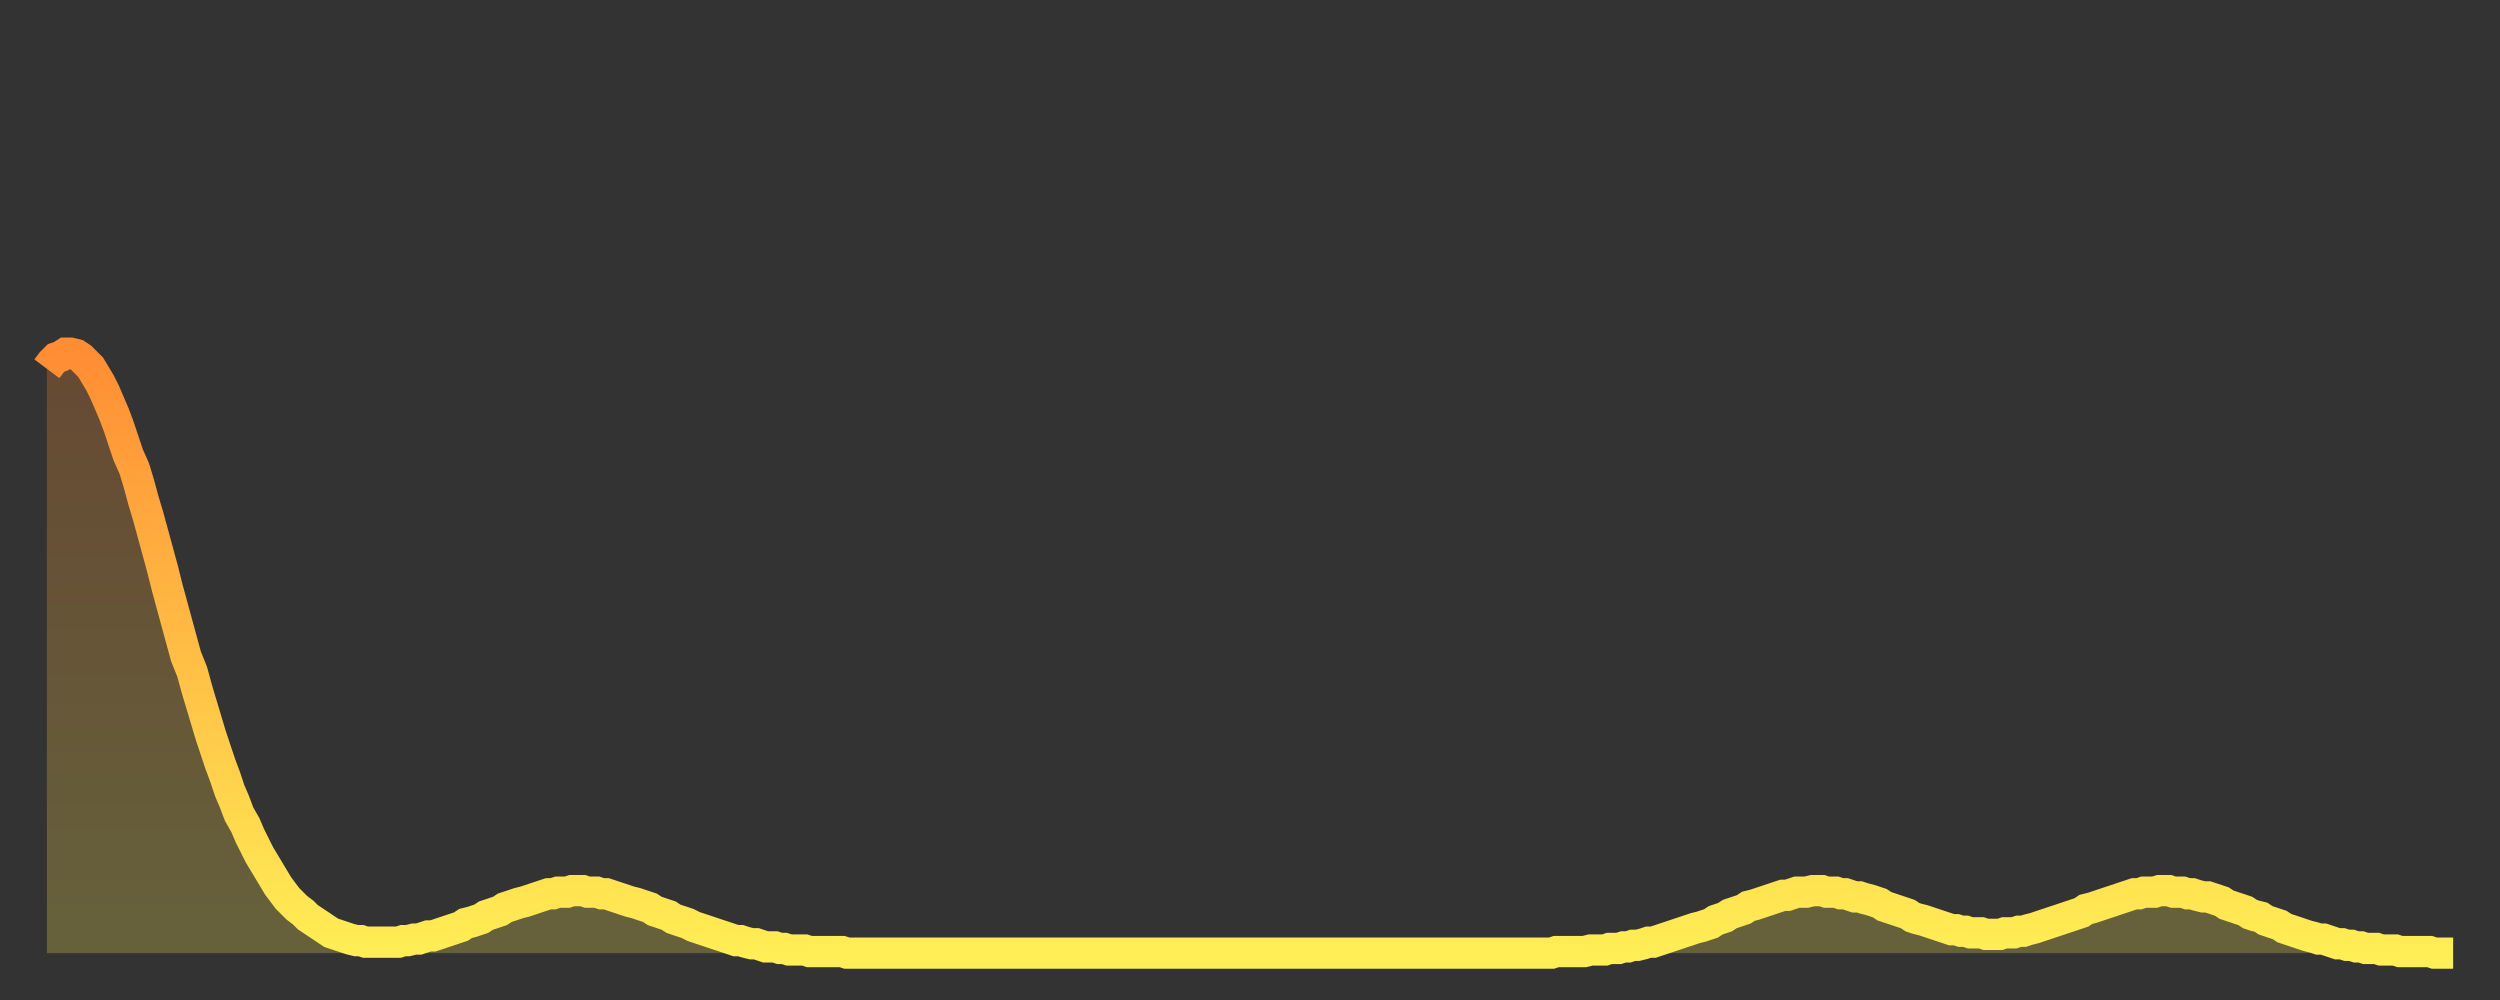 <?xml version="1.0" encoding="utf-8" ?>
<svg baseProfile="full" height="64" version="1.1" width="160" xmlns="http://www.w3.org/2000/svg" xmlns:ev="http://www.w3.org/2001/xml-events" xmlns:xlink="http://www.w3.org/1999/xlink"><rect width="100%" height="100%" fill="#333333" stroke="none"/><defs><linearGradient id="id18612" x1="0" x2="0" y1="0" y2="1"><stop offset="0%" stop-color="#ff8d34" /><stop offset="50%" stop-color="#ffbe45" /><stop offset="100%" stop-color="#ffee55" /></linearGradient></defs><g transform="translate(3,3)"><g><path d="M 0.0 20.6 0.3 20.2 0.6 19.9 0.9 19.8 1.2 19.6 1.5 19.6 1.9 19.7 2.2 19.9 2.5 20.2 2.8 20.5 3.1 21.0 3.4 21.5 3.7 22.1 4.0 22.8 4.3 23.5 4.6 24.3 4.9 25.2 5.2 26.1 5.6 27.0 5.9 28.0 6.2 29.1 6.5 30.1 6.8 31.2 7.1 32.3 7.4 33.4 7.7 34.6 8.0 35.7 8.3 36.8 8.6 37.9 8.9 39.0 9.3 40.0 9.6 41.1 9.9 42.1 10.2 43.1 10.5 44.1 10.8 45.0 11.1 45.9 11.4 46.7 11.7 47.6 12.0 48.3 12.3 49.1 12.7 49.8 13.0 50.5 13.3 51.1 13.6 51.7 13.9 52.2 14.2 52.7 14.5 53.2 14.8 53.7 15.1 54.1 15.4 54.5 15.7 54.8 16.0 55.1 16.4 55.4 16.7 55.7 17.0 55.9 17.3 56.1 17.6 56.3 17.9 56.5 18.2 56.7 18.5 56.8 18.8 56.9 19.1 57.0 19.4 57.1 19.8 57.2 20.1 57.2 20.4 57.3 20.7 57.3 21.0 57.3 21.3 57.3 21.6 57.3 21.9 57.3 22.2 57.3 22.5 57.3 22.8 57.2 23.1 57.2 23.5 57.1 23.8 57.1 24.1 57.0 24.4 56.9 24.7 56.9 25.0 56.8 25.3 56.7 25.6 56.6 25.9 56.5 26.2 56.4 26.5 56.3 26.8 56.1 27.2 56.0 27.5 55.9 27.8 55.8 28.1 55.6 28.4 55.5 28.7 55.4 29.0 55.3 29.3 55.1 29.6 55.0 29.9 54.9 30.2 54.8 30.6 54.7 30.9 54.6 31.2 54.5 31.5 54.4 31.8 54.3 32.1 54.2 32.4 54.2 32.7 54.1 33.0 54.1 33.3 54.1 33.6 54.0 33.9 54.0 34.3 54.0 34.6 54.1 34.9 54.1 35.2 54.1 35.5 54.2 35.8 54.2 36.1 54.3 36.4 54.4 36.7 54.5 37.0 54.6 37.3 54.7 37.7 54.8 38.0 54.9 38.3 55.0 38.6 55.1 38.9 55.3 39.2 55.4 39.5 55.5 39.8 55.6 40.1 55.8 40.4 55.9 40.7 56.0 41.0 56.1 41.4 56.3 41.7 56.4 42.0 56.5 42.3 56.6 42.6 56.7 42.9 56.8 43.2 56.9 43.5 57.0 43.8 57.1 44.1 57.2 44.4 57.2 44.7 57.3 45.1 57.4 45.4 57.4 45.7 57.5 46.0 57.6 46.3 57.6 46.6 57.6 46.9 57.7 47.2 57.7 47.5 57.8 47.8 57.8 48.1 57.8 48.5 57.8 48.8 57.9 49.1 57.9 49.4 57.9 49.7 57.9 50.0 57.9 50.3 57.9 50.6 57.9 50.9 57.9 51.2 58.0 51.5 58.0 51.8 58.0 52.2 58.0 52.5 58.0 52.8 58.0 53.1 58.0 53.4 58.0 53.7 58.0 54.0 58.0 54.3 58.0 54.6 58.0 54.9 58.0 55.2 58.0 55.6 58.0 55.9 58.0 56.2 58.0 56.5 58.0 56.8 58.0 57.1 58.0 57.4 58.0 57.7 58.0 58.0 58.0 58.3 58.0 58.6 58.0 58.9 58.0 59.3 58.0 59.6 58.0 59.9 58.0 60.2 58.0 60.5 58.0 60.8 58.0 61.1 58.0 61.4 58.0 61.7 58.0 62.0 58.0 62.3 58.0 62.6 58.0 63.0 58.0 63.3 58.0 63.6 58.0 63.9 58.0 64.2 58.0 64.5 58.0 64.8 58.0 65.1 58.0 65.4 58.0 65.7 58.0 66.0 58.0 66.4 58.0 66.7 58.0 67.0 58.0 67.3 58.0 67.6 58.0 67.9 58.0 68.2 58.0 68.5 58.0 68.8 58.0 69.1 58.0 69.4 58.0 69.7 58.0 70.1 58.0 70.4 58.0 70.7 58.0 71.0 58.0 71.3 58.0 71.6 58.0 71.9 58.0 72.2 58.0 72.5 58.0 72.8 58.0 73.1 58.0 73.5 58.0 73.8 58.0 74.1 58.0 74.4 58.0 74.7 58.0 75.0 58.0 75.3 58.0 75.6 58.0 75.9 58.0 76.2 58.0 76.5 58.0 76.8 58.0 77.2 58.0 77.5 58.0 77.8 58.0 78.1 58.0 78.4 58.0 78.7 58.0 79.0 58.0 79.3 58.0 79.6 58.0 79.9 58.0 80.2 58.0 80.5 58.0 80.9 58.0 81.2 58.0 81.5 58.0 81.8 58.0 82.1 58.0 82.4 58.0 82.7 58.0 83.0 58.0 83.3 58.0 83.6 58.0 83.9 58.0 84.3 58.0 84.6 58.0 84.9 58.0 85.2 58.0 85.5 58.0 85.8 58.0 86.1 58.0 86.4 58.0 86.7 58.0 87.0 58.0 87.3 58.0 87.6 58.0 88.0 58.0 88.3 58.0 88.6 58.0 88.9 58.0 89.2 58.0 89.5 58.0 89.8 58.0 90.1 58.0 90.4 58.0 90.7 58.0 91.0 58.0 91.4 58.0 91.7 58.0 92.0 58.0 92.3 58.0 92.6 58.0 92.9 58.0 93.2 58.0 93.5 58.0 93.8 58.0 94.1 58.0 94.4 58.0 94.7 58.0 95.1 58.0 95.4 58.0 95.7 58.0 96.0 58.0 96.3 58.0 96.6 57.9 96.9 57.9 97.2 57.9 97.5 57.9 97.8 57.9 98.1 57.9 98.4 57.9 98.8 57.8 99.1 57.8 99.4 57.8 99.7 57.8 100.0 57.7 100.3 57.7 100.6 57.7 100.9 57.6 101.2 57.6 101.5 57.5 101.8 57.5 102.2 57.4 102.5 57.3 102.8 57.3 103.1 57.2 103.4 57.1 103.7 57.0 104.0 56.9 104.3 56.8 104.6 56.7 104.9 56.6 105.2 56.5 105.5 56.4 105.9 56.3 106.2 56.2 106.5 56.1 106.8 55.9 107.1 55.8 107.4 55.7 107.7 55.5 108.0 55.4 108.3 55.3 108.6 55.2 108.9 55.0 109.3 54.9 109.6 54.8 109.9 54.7 110.2 54.6 110.5 54.5 110.8 54.4 111.1 54.3 111.4 54.3 111.7 54.2 112.0 54.1 112.3 54.1 112.6 54.1 113.0 54.0 113.3 54.0 113.6 54.0 113.9 54.1 114.2 54.1 114.5 54.1 114.8 54.2 115.1 54.2 115.4 54.3 115.7 54.4 116.0 54.4 116.3 54.5 116.7 54.6 117.0 54.7 117.3 54.8 117.6 55.0 117.9 55.1 118.2 55.2 118.5 55.3 118.8 55.4 119.1 55.5 119.4 55.7 119.7 55.8 120.1 55.9 120.4 56.0 120.7 56.1 121.0 56.2 121.3 56.3 121.6 56.4 121.9 56.5 122.2 56.5 122.5 56.6 122.8 56.6 123.1 56.7 123.4 56.7 123.8 56.7 124.1 56.8 124.4 56.8 124.7 56.8 125.0 56.8 125.3 56.7 125.6 56.7 125.9 56.7 126.2 56.6 126.5 56.6 126.8 56.5 127.2 56.4 127.5 56.3 127.8 56.2 128.1 56.1 128.4 56.0 128.7 55.9 129.0 55.8 129.3 55.7 129.6 55.6 129.9 55.5 130.2 55.4 130.5 55.2 130.9 55.1 131.2 55.0 131.5 54.9 131.8 54.8 132.1 54.7 132.4 54.6 132.7 54.5 133.0 54.4 133.3 54.3 133.6 54.2 133.9 54.2 134.2 54.1 134.6 54.1 134.9 54.1 135.2 54.0 135.5 54.0 135.8 54.0 136.1 54.1 136.4 54.1 136.7 54.1 137.0 54.2 137.3 54.2 137.6 54.3 138.0 54.4 138.3 54.4 138.6 54.5 138.9 54.6 139.2 54.7 139.5 54.9 139.8 55.0 140.1 55.1 140.4 55.2 140.7 55.3 141.0 55.5 141.3 55.6 141.7 55.7 142.0 55.9 142.3 56.0 142.6 56.1 142.9 56.2 143.2 56.4 143.5 56.5 143.8 56.6 144.1 56.7 144.4 56.8 144.7 56.9 145.1 57.0 145.4 57.1 145.7 57.1 146.0 57.2 146.3 57.3 146.6 57.4 146.9 57.4 147.2 57.5 147.5 57.5 147.8 57.6 148.1 57.6 148.4 57.7 148.8 57.7 149.1 57.7 149.4 57.8 149.7 57.8 150.0 57.8 150.3 57.8 150.6 57.9 150.9 57.9 151.2 57.9 151.5 57.9 151.8 57.9 152.1 57.9 152.5 57.9 152.8 58.0 153.1 58.0 153.4 58.0 153.7 58.0 154.0 58.0" fill="none" id="graph-curve" opacity="1" stroke="url(#id18612)" stroke-width="2" /><path d="M 0 58 L 0.0 20.6 0.3 20.2 0.6 19.9 0.9 19.8 1.2 19.6 1.5 19.6 1.9 19.7 2.2 19.9 2.5 20.2 2.8 20.5 3.1 21.0 3.4 21.5 3.7 22.1 4.0 22.8 4.3 23.5 4.6 24.3 4.9 25.2 5.2 26.1 5.6 27.0 5.9 28.0 6.2 29.1 6.5 30.1 6.8 31.2 7.1 32.3 7.4 33.4 7.7 34.6 8.0 35.7 8.3 36.8 8.6 37.9 8.9 39.0 9.3 40.0 9.6 41.1 9.9 42.1 10.2 43.1 10.5 44.1 10.8 45.0 11.1 45.9 11.4 46.7 11.7 47.6 12.0 48.3 12.3 49.1 12.7 49.8 13.0 50.5 13.3 51.1 13.6 51.7 13.9 52.2 14.2 52.7 14.5 53.2 14.8 53.7 15.1 54.1 15.4 54.5 15.7 54.8 16.0 55.1 16.4 55.4 16.7 55.7 17.0 55.9 17.3 56.1 17.6 56.3 17.9 56.5 18.2 56.7 18.5 56.8 18.8 56.9 19.1 57.0 19.4 57.1 19.8 57.2 20.1 57.2 20.4 57.3 20.7 57.3 21.0 57.3 21.3 57.3 21.6 57.3 21.9 57.3 22.2 57.3 22.5 57.3 22.8 57.2 23.1 57.2 23.5 57.1 23.8 57.1 24.1 57.0 24.4 56.9 24.7 56.9 25.0 56.8 25.3 56.7 25.6 56.6 25.9 56.5 26.2 56.4 26.5 56.3 26.8 56.1 27.2 56.0 27.5 55.9 27.8 55.8 28.1 55.6 28.4 55.5 28.7 55.4 29.0 55.3 29.3 55.1 29.6 55.0 29.9 54.9 30.2 54.8 30.6 54.7 30.9 54.6 31.2 54.5 31.5 54.4 31.8 54.3 32.1 54.2 32.4 54.2 32.7 54.1 33.0 54.1 33.3 54.1 33.6 54.0 33.9 54.0 34.3 54.0 34.6 54.1 34.9 54.1 35.2 54.1 35.5 54.2 35.8 54.2 36.1 54.3 36.4 54.4 36.7 54.5 37.0 54.6 37.3 54.7 37.7 54.8 38.0 54.9 38.3 55.0 38.6 55.1 38.9 55.3 39.2 55.4 39.5 55.5 39.8 55.6 40.1 55.8 40.4 55.9 40.7 56.0 41.0 56.1 41.4 56.3 41.7 56.4 42.0 56.5 42.3 56.6 42.6 56.7 42.9 56.8 43.2 56.9 43.5 57.0 43.8 57.1 44.1 57.2 44.4 57.2 44.7 57.3 45.1 57.4 45.4 57.4 45.7 57.5 46.0 57.6 46.3 57.6 46.6 57.6 46.9 57.7 47.2 57.7 47.5 57.8 47.8 57.8 48.1 57.8 48.5 57.8 48.8 57.9 49.1 57.9 49.4 57.9 49.7 57.9 50.0 57.9 50.3 57.9 50.6 57.9 50.9 57.9 51.2 58.0 51.5 58.0 51.8 58.0 52.2 58.0 52.5 58.0 52.8 58.0 53.1 58.0 53.4 58.0 53.7 58.0 54.0 58.0 54.3 58.0 54.6 58.0 54.9 58.0 55.2 58.0 55.6 58.0 55.9 58.0 56.2 58.0 56.5 58.0 56.8 58.0 57.1 58.0 57.4 58.0 57.7 58.0 58.0 58.0 58.3 58.0 58.6 58.0 58.9 58.0 59.3 58.0 59.6 58.0 59.9 58.0 60.2 58.0 60.5 58.0 60.8 58.0 61.1 58.0 61.4 58.0 61.7 58.0 62.0 58.0 62.3 58.0 62.6 58.0 63.0 58.0 63.3 58.0 63.6 58.0 63.9 58.0 64.2 58.0 64.5 58.0 64.8 58.0 65.1 58.0 65.4 58.0 65.7 58.0 66.0 58.0 66.4 58.0 66.7 58.0 67.0 58.0 67.3 58.0 67.6 58.0 67.9 58.0 68.2 58.0 68.5 58.0 68.8 58.0 69.1 58.0 69.4 58.0 69.7 58.0 70.1 58.0 70.4 58.0 70.7 58.0 71.0 58.0 71.3 58.0 71.6 58.0 71.9 58.0 72.2 58.0 72.5 58.0 72.8 58.0 73.1 58.0 73.5 58.0 73.8 58.0 74.1 58.0 74.4 58.0 74.7 58.0 75.0 58.0 75.3 58.0 75.6 58.0 75.9 58.0 76.2 58.0 76.5 58.0 76.8 58.0 77.2 58.0 77.5 58.0 77.8 58.0 78.1 58.0 78.4 58.0 78.7 58.0 79.0 58.0 79.3 58.0 79.6 58.0 79.9 58.0 80.2 58.0 80.5 58.0 80.9 58.0 81.2 58.0 81.5 58.0 81.8 58.0 82.1 58.0 82.4 58.0 82.7 58.0 83.0 58.0 83.3 58.0 83.6 58.0 83.9 58.0 84.3 58.0 84.6 58.0 84.9 58.0 85.2 58.0 85.5 58.0 85.8 58.0 86.1 58.0 86.4 58.0 86.7 58.0 87.0 58.0 87.3 58.0 87.6 58.0 88.0 58.0 88.3 58.0 88.6 58.0 88.9 58.0 89.2 58.0 89.5 58.0 89.8 58.0 90.1 58.0 90.4 58.0 90.7 58.0 91.0 58.0 91.4 58.0 91.7 58.0 92.0 58.0 92.3 58.0 92.6 58.0 92.9 58.0 93.2 58.0 93.5 58.0 93.8 58.0 94.1 58.0 94.4 58.0 94.7 58.0 95.1 58.0 95.4 58.0 95.7 58.0 96.0 58.0 96.3 58.0 96.6 57.9 96.9 57.9 97.2 57.9 97.5 57.9 97.8 57.9 98.1 57.9 98.4 57.9 98.8 57.8 99.1 57.8 99.4 57.8 99.7 57.8 100.0 57.7 100.3 57.7 100.6 57.7 100.9 57.6 101.2 57.6 101.5 57.5 101.8 57.5 102.2 57.4 102.5 57.3 102.8 57.3 103.1 57.2 103.4 57.1 103.7 57.0 104.0 56.9 104.3 56.8 104.6 56.7 104.9 56.6 105.2 56.5 105.5 56.4 105.9 56.3 106.2 56.2 106.5 56.1 106.8 55.9 107.1 55.8 107.4 55.7 107.7 55.5 108.0 55.4 108.3 55.3 108.6 55.2 108.9 55.0 109.3 54.9 109.6 54.8 109.9 54.7 110.2 54.6 110.5 54.5 110.8 54.4 111.1 54.3 111.4 54.3 111.7 54.2 112.0 54.1 112.3 54.1 112.6 54.1 113.0 54.0 113.3 54.0 113.6 54.0 113.9 54.1 114.2 54.1 114.5 54.1 114.8 54.2 115.1 54.2 115.4 54.3 115.7 54.4 116.0 54.4 116.3 54.5 116.7 54.6 117.0 54.7 117.3 54.8 117.6 55.0 117.9 55.1 118.2 55.2 118.5 55.3 118.8 55.4 119.1 55.5 119.4 55.7 119.7 55.8 120.1 55.9 120.4 56.0 120.7 56.1 121.0 56.2 121.3 56.3 121.6 56.4 121.9 56.5 122.2 56.5 122.5 56.6 122.8 56.6 123.1 56.7 123.4 56.7 123.8 56.7 124.1 56.8 124.4 56.8 124.7 56.8 125.0 56.8 125.3 56.7 125.6 56.7 125.9 56.7 126.2 56.6 126.5 56.6 126.8 56.5 127.2 56.4 127.5 56.3 127.8 56.2 128.1 56.1 128.4 56.0 128.7 55.9 129.0 55.8 129.3 55.7 129.6 55.6 129.9 55.5 130.2 55.4 130.5 55.2 130.9 55.1 131.2 55.0 131.5 54.9 131.8 54.8 132.1 54.7 132.4 54.6 132.7 54.5 133.0 54.4 133.3 54.3 133.6 54.2 133.9 54.2 134.2 54.1 134.6 54.1 134.9 54.1 135.2 54.0 135.5 54.0 135.8 54.0 136.1 54.1 136.4 54.1 136.7 54.1 137.0 54.2 137.3 54.2 137.6 54.3 138.0 54.4 138.3 54.4 138.6 54.5 138.9 54.6 139.2 54.7 139.5 54.9 139.8 55.0 140.1 55.1 140.4 55.2 140.7 55.3 141.0 55.5 141.3 55.6 141.7 55.7 142.0 55.9 142.3 56.0 142.6 56.1 142.9 56.2 143.2 56.4 143.5 56.5 143.8 56.6 144.1 56.7 144.4 56.8 144.7 56.9 145.1 57.0 145.4 57.1 145.7 57.1 146.0 57.2 146.3 57.3 146.6 57.4 146.9 57.4 147.2 57.5 147.5 57.5 147.8 57.6 148.1 57.6 148.4 57.7 148.8 57.7 149.1 57.7 149.4 57.8 149.7 57.8 150.0 57.8 150.3 57.8 150.6 57.9 150.9 57.9 151.2 57.9 151.5 57.9 151.8 57.9 152.1 57.9 152.5 57.9 152.8 58.0 153.1 58.0 153.4 58.0 153.7 58.0 154.0 58.0 154 58" fill="url(#id18612)" fill-opacity=".25" id="graph-shadow" /></g></g></svg>